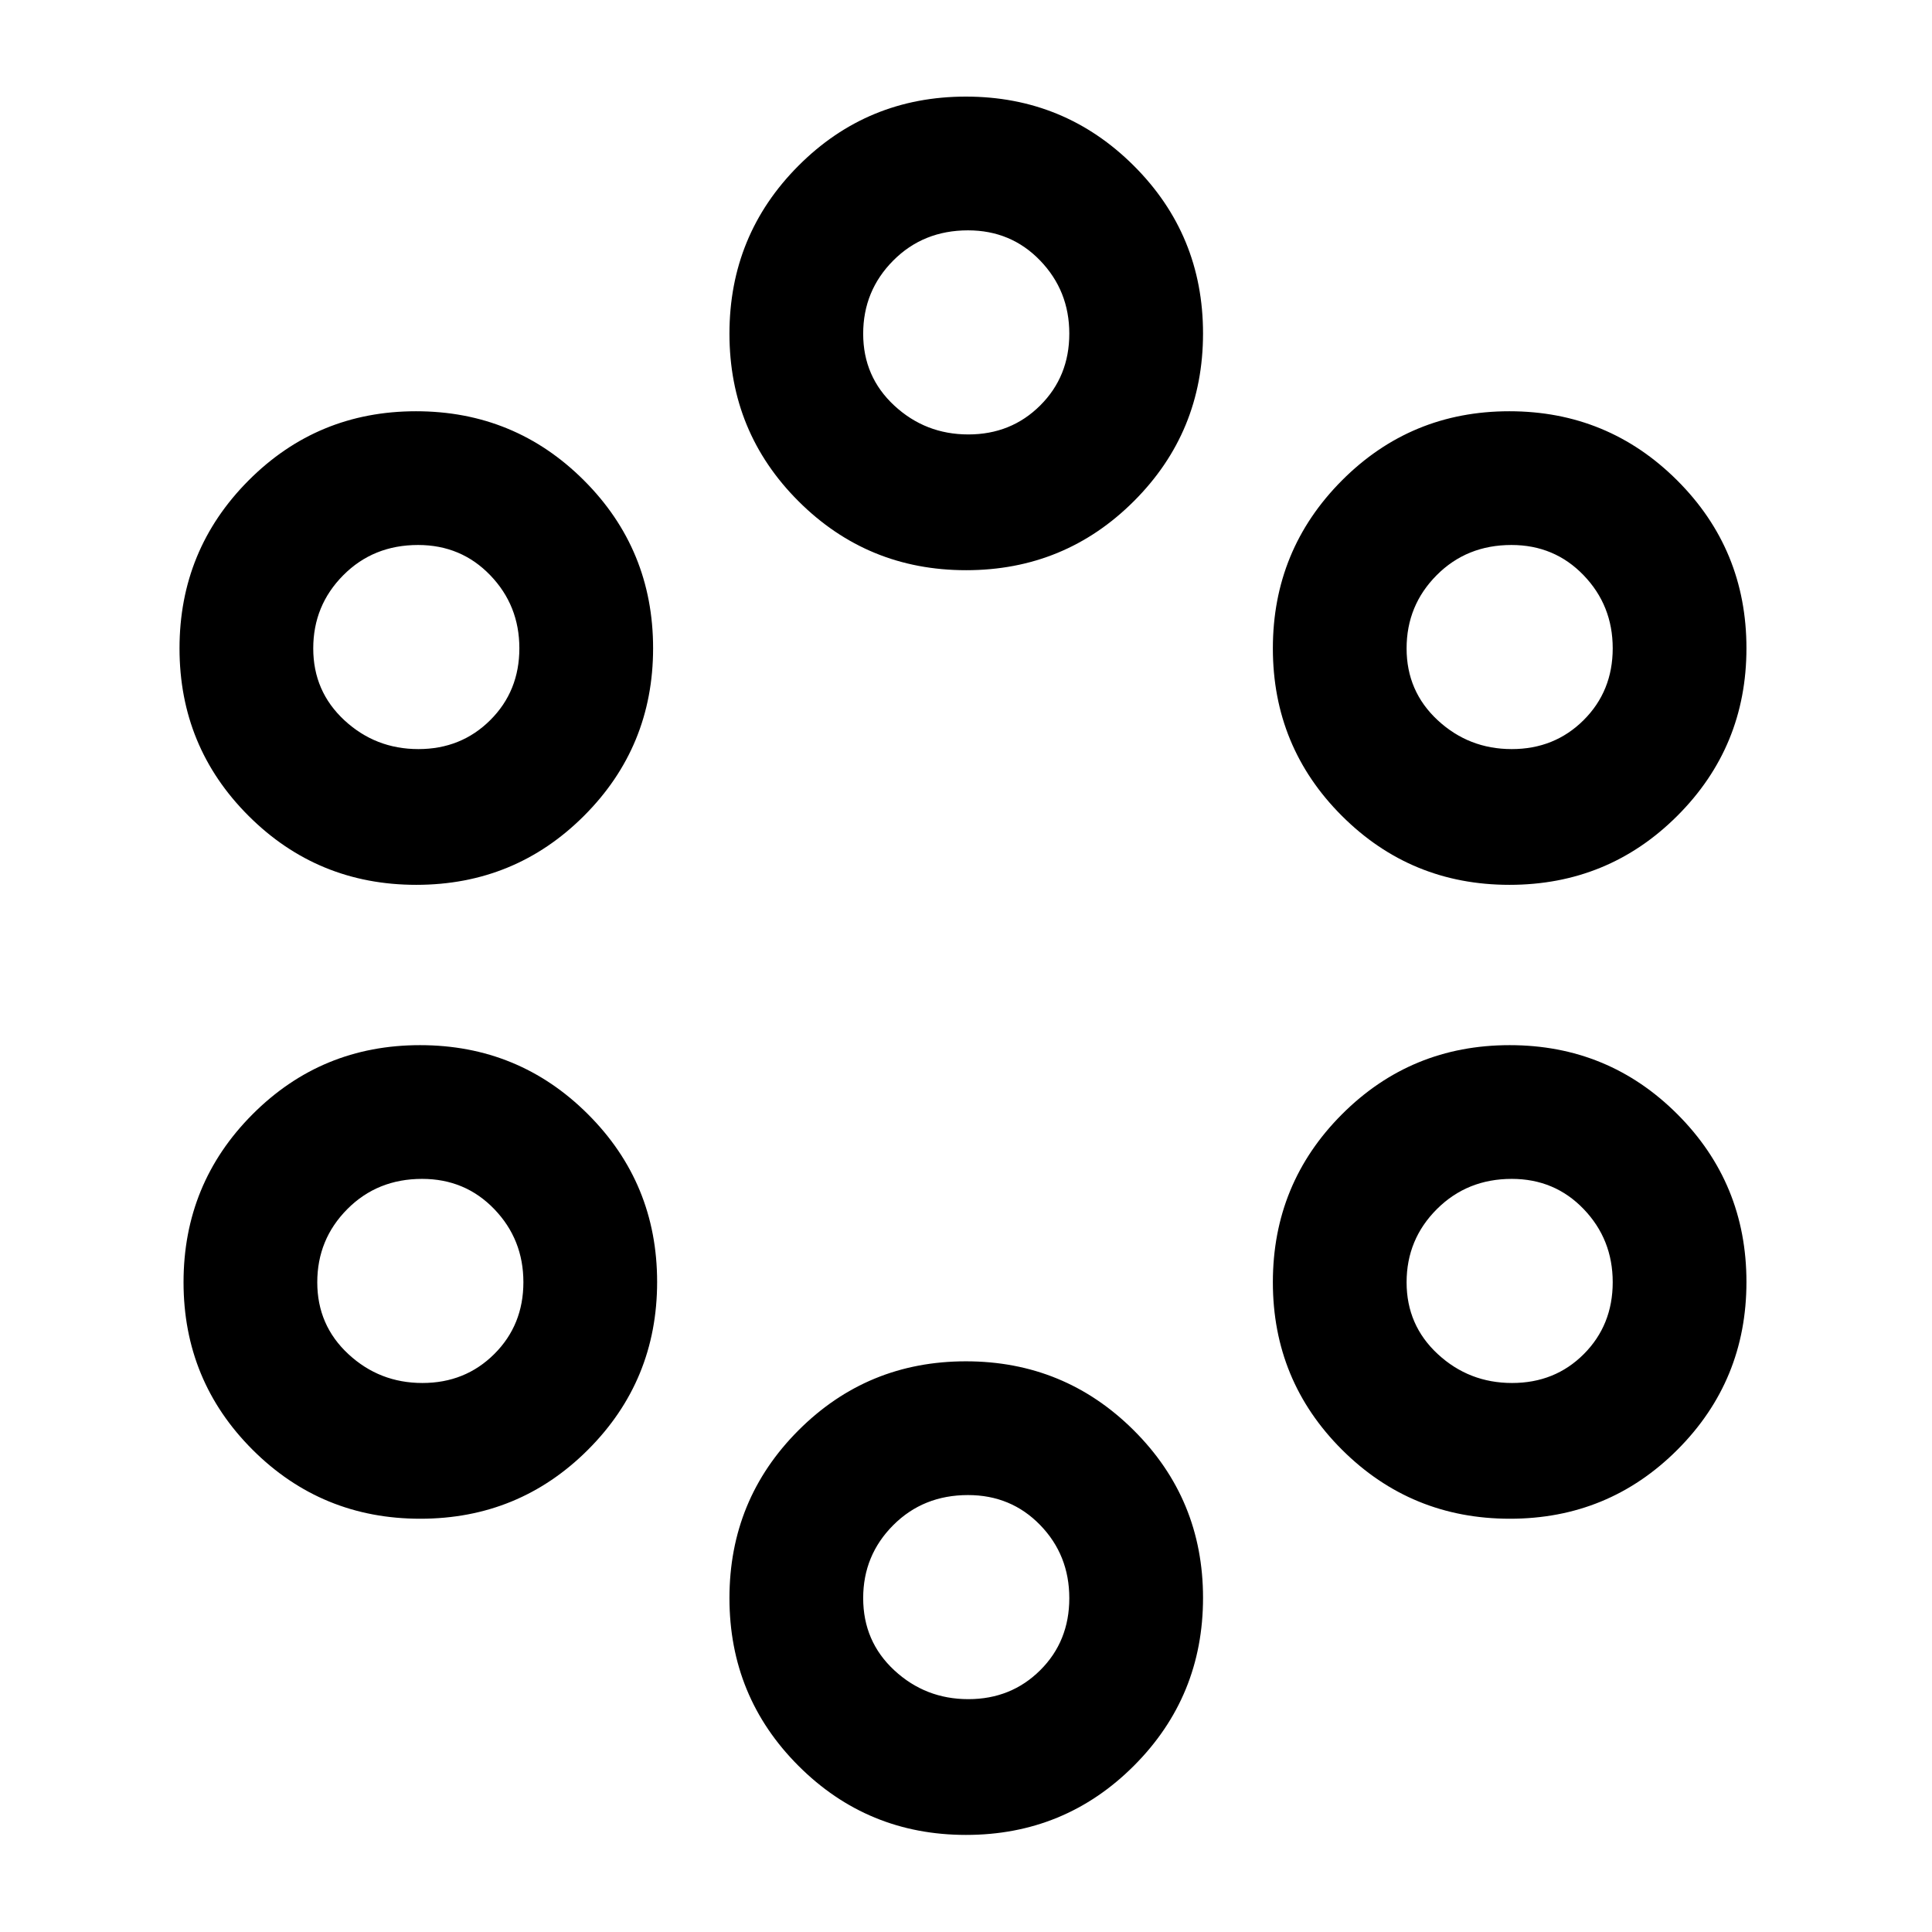 <svg xmlns="http://www.w3.org/2000/svg" width="48" height="48" viewBox="0 -960 960 960"><path d="M480.03-48.24q-48.96 0-83.27-34.32-34.3-34.32-34.3-83.35 0-49.02 34.27-83.34t83.23-34.32q48.95 0 83.39 34.28 34.43 34.27 34.43 83.24 0 49.06-34.34 83.44-34.35 34.37-83.41 34.37Zm1.11-67.46q21.28 0 35.73-14.37 14.46-14.37 14.46-35.8t-14.47-36.34q-14.47-14.9-35.86-14.9-22.23 0-37.16 14.96-14.93 14.97-14.93 36.24 0 21.55 15.47 35.88 15.47 14.33 36.76 14.33Zm-272.29-89.65q-49.02 0-83.34-34.27Q91.2-273.9 91.2-322.86q0-49.06 34.27-83.44 34.27-34.37 83.24-34.37 49.06 0 83.44 34.32 34.37 34.32 34.37 83.34 0 49.03-34.32 83.35-34.32 34.31-83.35 34.31Zm541.44 0q-49.06 0-83.44-34.27-34.37-34.28-34.37-83.24 0-49.06 34.32-83.44 34.32-34.37 83.35-34.37 49.02 0 83.34 34.32 34.31 34.32 34.31 83.34 0 49.03-34.27 83.35-34.27 34.31-83.24 34.31ZM209.88-272.8q21.28 0 35.73-14.4 14.46-14.4 14.46-35.69 0-21.28-14.47-36.31-14.47-15.02-35.86-15.02-22.23 0-37.16 15.02-14.93 15.02-14.93 36.37 0 21.36 15.47 35.69 15.47 14.34 36.76 14.34Zm541.45 0q21.35 0 35.69-14.4 14.33-14.4 14.33-35.69 0-21.28-14.42-36.31-14.42-15.02-35.74-15.02-22.16 0-37.21 15.02t-15.05 36.37q0 21.36 15.52 35.69 15.52 14.34 36.88 14.34ZM206.85-520.33q-49.02 0-83.34-34.27-34.31-34.27-34.31-83.22 0-48.96 34.27-83.4 34.27-34.43 83.24-34.43 49.06 0 83.44 34.34 34.37 34.35 34.37 83.41 0 48.96-34.32 83.27-34.32 34.3-83.35 34.3Zm543.2 0q-48.96 0-83.27-34.27-34.3-34.27-34.3-83.22 0-48.96 34.27-83.4 34.27-34.43 83.23-34.43 48.95 0 83.39 34.34 34.43 34.35 34.43 83.41 0 48.96-34.34 83.27-34.34 34.3-83.41 34.3Zm-542.17-67.45q21.28 0 35.73-14.4 14.46-14.4 14.46-35.69 0-21.28-14.47-36.3-14.47-15.03-35.86-15.03-22.23 0-37.16 15.02-14.93 15.02-14.93 36.38 0 21.35 15.47 35.69 15.47 14.33 36.76 14.33Zm543.28 0q21.28 0 35.74-14.4 14.45-14.4 14.45-35.69 0-21.28-14.47-36.3-14.47-15.03-35.85-15.03-22.24 0-37.17 15.02-14.93 15.02-14.93 36.38 0 21.35 15.47 35.69 15.47 14.33 36.76 14.33Zm-271.13-88.89q-48.96 0-83.27-34.28-34.3-34.27-34.3-83.24 0-49.06 34.27-83.44Q431-912 479.96-912q48.95 0 83.39 34.32 34.43 34.32 34.43 83.35 0 49.03-34.34 83.34-34.35 34.32-83.41 34.32Zm1.11-67.46q21.28 0 35.73-14.4 14.46-14.4 14.46-35.68 0-21.29-14.47-36.31-14.47-15.02-35.86-15.02-22.23 0-37.16 15.01-14.93 15.02-14.93 36.38 0 21.36 15.47 35.69 15.47 14.33 36.76 14.33Z"/></svg>